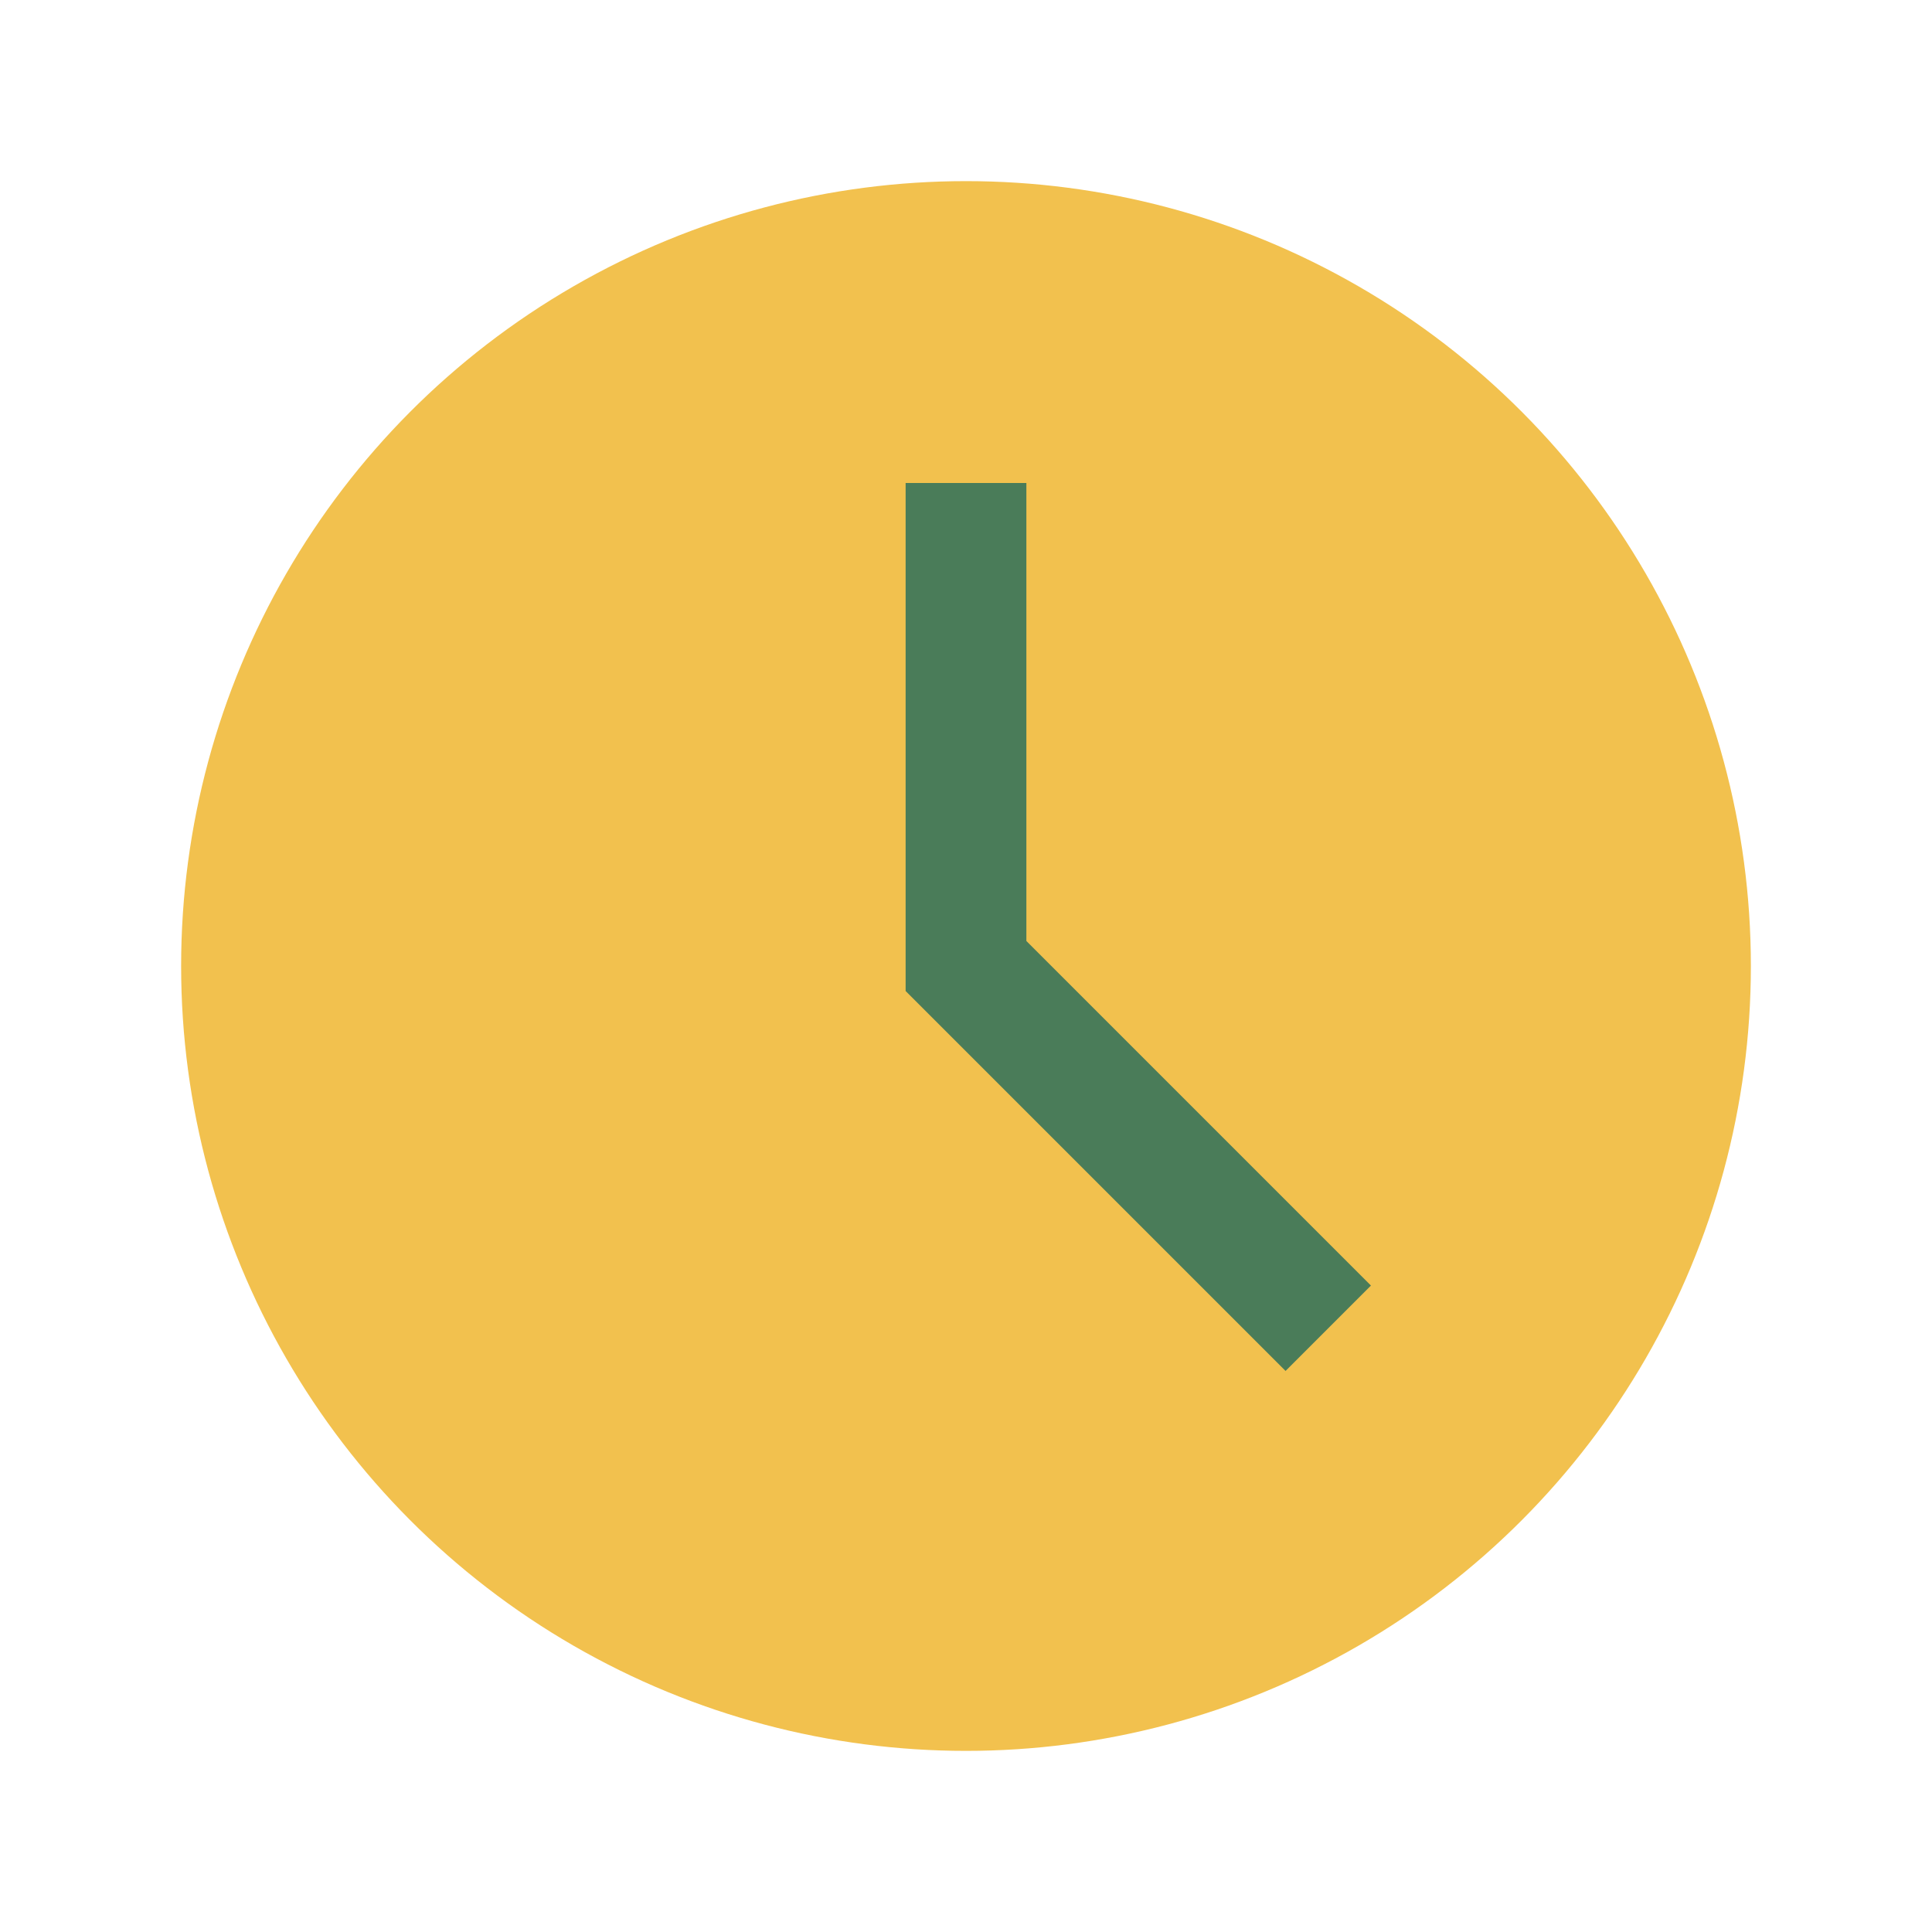 <?xml version="1.0" encoding="UTF-8"?>
<svg xmlns="http://www.w3.org/2000/svg" width="32" height="32" viewBox="0 0 32 32"><circle cx="16" cy="16" r="13" fill="#F2C14E"/><path d="M16 8v8l6 6" stroke="#4A7C59" stroke-width="2" fill="none"/></svg>